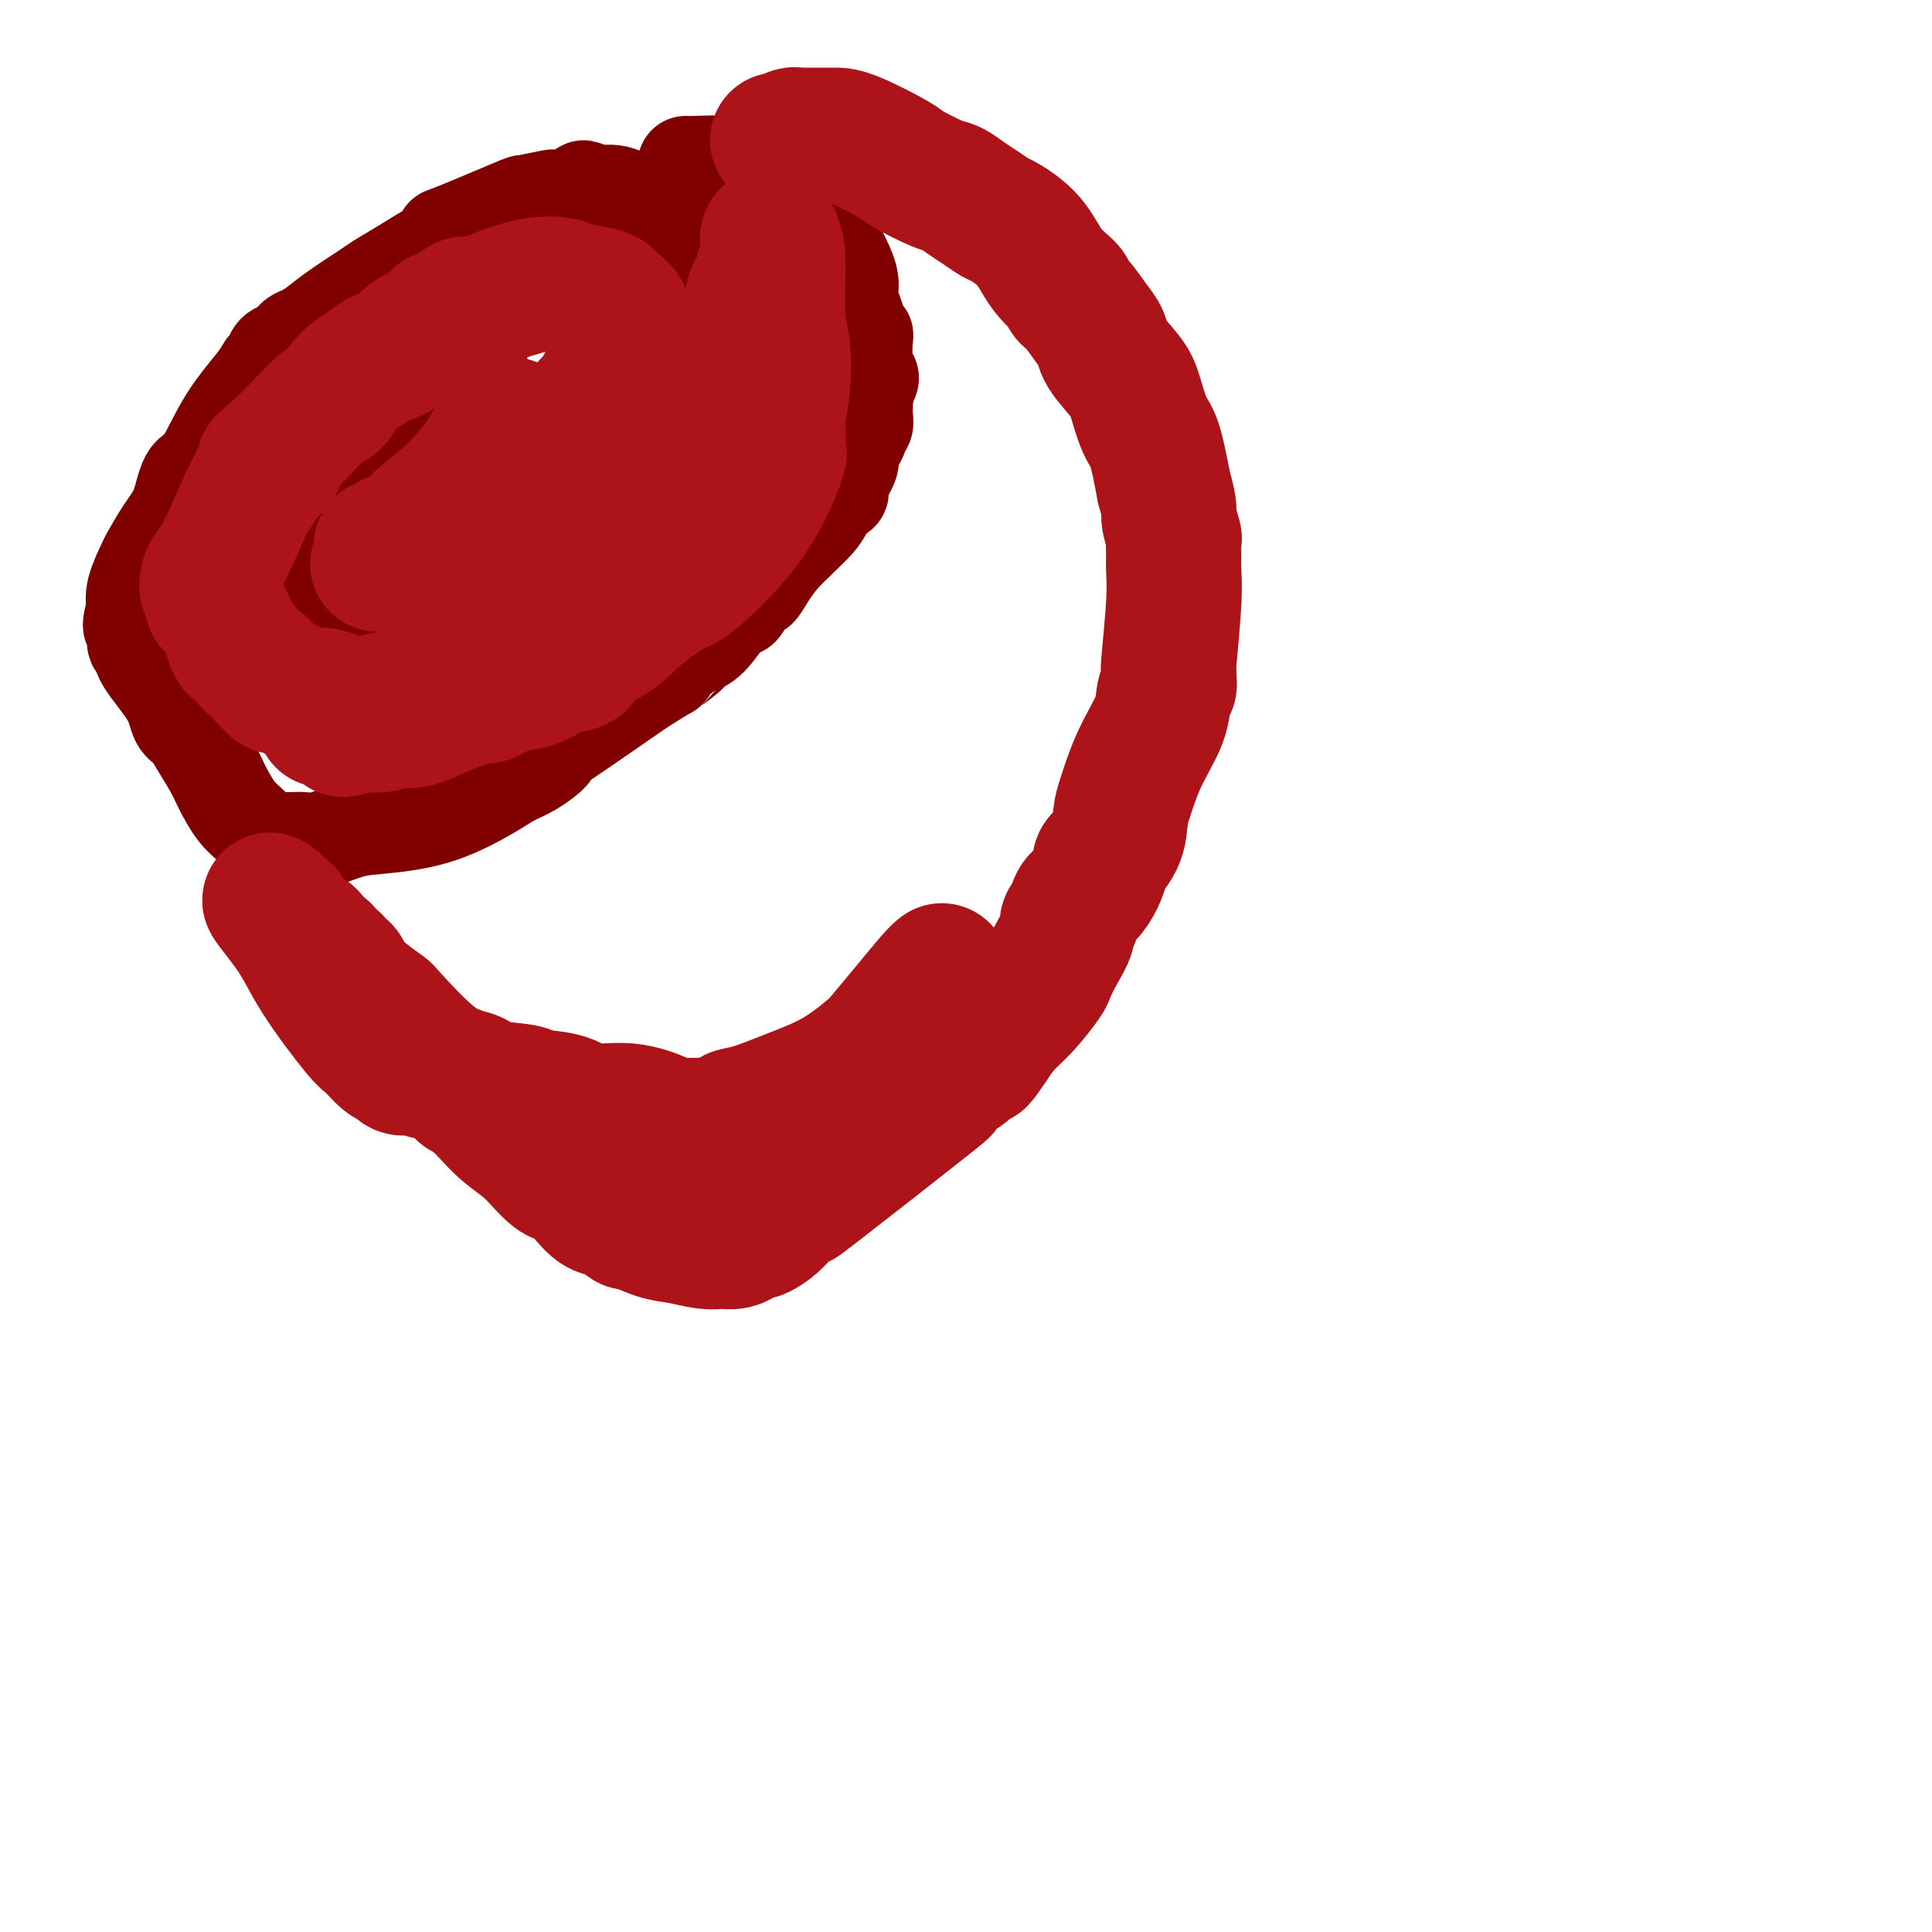 <svg viewBox='0 0 400 400' version='1.1' xmlns='http://www.w3.org/2000/svg' xmlns:xlink='http://www.w3.org/1999/xlink'><g fill='none' stroke='#800000' stroke-width='20' stroke-linecap='round' stroke-linejoin='round'><path d='M101,80c-0.610,0.009 -1.219,0.019 -2,0c-0.781,-0.019 -1.733,-0.066 -2,0c-0.267,0.066 0.152,0.244 -1,1c-1.152,0.756 -3.876,2.089 -7,4c-3.124,1.911 -6.649,4.399 -10,7c-3.351,2.601 -6.529,5.316 -9,7c-2.471,1.684 -4.235,2.338 -5,3c-0.765,0.662 -0.530,1.331 -1,2c-0.470,0.669 -1.646,1.336 -2,2c-0.354,0.664 0.115,1.323 0,2c-0.115,0.677 -0.812,1.372 -1,2c-0.188,0.628 0.135,1.188 0,2c-0.135,0.812 -0.728,1.876 -1,3c-0.272,1.124 -0.224,2.308 0,3c0.224,0.692 0.622,0.893 1,2c0.378,1.107 0.735,3.121 1,5c0.265,1.879 0.437,3.621 1,5c0.563,1.379 1.518,2.393 2,3c0.482,0.607 0.489,0.808 1,1c0.511,0.192 1.524,0.376 2,1c0.476,0.624 0.416,1.688 1,2c0.584,0.312 1.812,-0.127 3,0c1.188,0.127 2.335,0.819 3,1c0.665,0.181 0.850,-0.150 2,0c1.150,0.150 3.267,0.783 5,1c1.733,0.217 3.082,0.020 6,-1c2.918,-1.020 7.405,-2.863 10,-4c2.595,-1.137 3.297,-1.569 4,-2'/><path d='M102,132c4.433,-2.421 5.517,-4.975 6,-6c0.483,-1.025 0.365,-0.522 1,-1c0.635,-0.478 2.024,-1.938 3,-3c0.976,-1.062 1.538,-1.727 2,-2c0.462,-0.273 0.822,-0.154 4,-3c3.178,-2.846 9.173,-8.656 12,-12c2.827,-3.344 2.487,-4.221 3,-5c0.513,-0.779 1.879,-1.461 3,-3c1.121,-1.539 1.995,-3.934 3,-6c1.005,-2.066 2.139,-3.803 3,-5c0.861,-1.197 1.449,-1.855 2,-3c0.551,-1.145 1.065,-2.778 2,-4c0.935,-1.222 2.292,-2.033 3,-3c0.708,-0.967 0.768,-2.089 1,-3c0.232,-0.911 0.637,-1.611 1,-2c0.363,-0.389 0.686,-0.467 1,-1c0.314,-0.533 0.620,-1.522 1,-2c0.380,-0.478 0.835,-0.445 1,-1c0.165,-0.555 0.042,-1.696 0,-2c-0.042,-0.304 -0.002,0.231 0,0c0.002,-0.231 -0.033,-1.226 0,-2c0.033,-0.774 0.134,-1.326 0,-2c-0.134,-0.674 -0.502,-1.471 -1,-2c-0.498,-0.529 -1.127,-0.789 -2,-2c-0.873,-1.211 -1.991,-3.372 -5,-6c-3.009,-2.628 -7.908,-5.723 -10,-7c-2.092,-1.277 -1.375,-0.734 -2,-1c-0.625,-0.266 -2.590,-1.339 -4,-2c-1.410,-0.661 -2.264,-0.909 -3,-1c-0.736,-0.091 -1.353,-0.026 -2,0c-0.647,0.026 -1.323,0.013 -2,0'/><path d='M123,40c-3.718,-1.767 -1.514,-0.685 -2,0c-0.486,0.685 -3.662,0.972 -5,1c-1.338,0.028 -0.837,-0.205 -2,0c-1.163,0.205 -3.989,0.847 -5,1c-1.011,0.153 -0.208,-0.182 -3,1c-2.792,1.182 -9.179,3.880 -12,5c-2.821,1.120 -2.076,0.660 -2,1c0.076,0.340 -0.518,1.479 -1,2c-0.482,0.521 -0.852,0.425 -2,1c-1.148,0.575 -3.073,1.820 -5,3c-1.927,1.180 -3.857,2.295 -5,3c-1.143,0.705 -1.500,1.000 -3,2c-1.500,1.000 -4.145,2.706 -6,4c-1.855,1.294 -2.921,2.177 -4,3c-1.079,0.823 -2.173,1.586 -3,2c-0.827,0.414 -1.387,0.477 -2,1c-0.613,0.523 -1.277,1.505 -2,2c-0.723,0.495 -1.504,0.504 -2,1c-0.496,0.496 -0.706,1.478 -1,2c-0.294,0.522 -0.673,0.583 -1,1c-0.327,0.417 -0.601,1.188 -2,3c-1.399,1.812 -3.924,4.664 -6,8c-2.076,3.336 -3.702,7.157 -5,9c-1.298,1.843 -2.269,1.709 -3,3c-0.731,1.291 -1.223,4.008 -2,6c-0.777,1.992 -1.841,3.260 -3,5c-1.159,1.740 -2.414,3.951 -3,5c-0.586,1.049 -0.504,0.936 -1,2c-0.496,1.064 -1.570,3.304 -2,5c-0.430,1.696 -0.215,2.848 0,4'/><path d='M28,126c-1.684,4.911 -0.396,3.688 0,4c0.396,0.312 -0.102,2.160 0,3c0.102,0.840 0.804,0.672 1,1c0.196,0.328 -0.114,1.153 1,3c1.114,1.847 3.653,4.717 5,7c1.347,2.283 1.501,3.978 2,5c0.499,1.022 1.344,1.372 2,2c0.656,0.628 1.124,1.533 2,3c0.876,1.467 2.159,3.496 3,5c0.841,1.504 1.241,2.484 2,4c0.759,1.516 1.876,3.569 3,5c1.124,1.431 2.253,2.240 3,3c0.747,0.760 1.110,1.471 2,2c0.890,0.529 2.308,0.876 3,1c0.692,0.124 0.660,0.027 1,0c0.340,-0.027 1.053,0.018 2,0c0.947,-0.018 2.128,-0.099 3,0c0.872,0.099 1.437,0.378 3,0c1.563,-0.378 4.126,-1.414 6,-2c1.874,-0.586 3.059,-0.722 6,-1c2.941,-0.278 7.636,-0.698 12,-2c4.364,-1.302 8.395,-3.488 11,-5c2.605,-1.512 3.783,-2.352 5,-3c1.217,-0.648 2.472,-1.105 4,-2c1.528,-0.895 3.327,-2.230 4,-3c0.673,-0.770 0.220,-0.977 0,-1c-0.220,-0.023 -0.206,0.136 3,-2c3.206,-2.136 9.603,-6.568 16,-11'/><path d='M133,142c7.565,-4.704 4.979,-2.963 5,-3c0.021,-0.037 2.650,-1.852 4,-3c1.350,-1.148 1.421,-1.629 2,-2c0.579,-0.371 1.665,-0.633 3,-2c1.335,-1.367 2.920,-3.838 4,-5c1.080,-1.162 1.654,-1.013 2,-1c0.346,0.013 0.465,-0.110 1,-1c0.535,-0.890 1.485,-2.547 2,-3c0.515,-0.453 0.594,0.298 1,0c0.406,-0.298 1.138,-1.644 2,-3c0.862,-1.356 1.855,-2.722 3,-4c1.145,-1.278 2.443,-2.470 3,-3c0.557,-0.530 0.374,-0.399 1,-1c0.626,-0.601 2.062,-1.932 3,-3c0.938,-1.068 1.378,-1.871 2,-3c0.622,-1.129 1.424,-2.582 2,-3c0.576,-0.418 0.925,0.200 1,0c0.075,-0.200 -0.124,-1.219 0,-2c0.124,-0.781 0.572,-1.325 1,-2c0.428,-0.675 0.837,-1.480 1,-2c0.163,-0.520 0.081,-0.755 0,-1c-0.081,-0.245 -0.162,-0.499 0,-1c0.162,-0.501 0.565,-1.250 1,-2c0.435,-0.750 0.901,-1.500 1,-2c0.099,-0.500 -0.170,-0.750 0,-1c0.170,-0.250 0.778,-0.501 1,-1c0.222,-0.499 0.060,-1.247 0,-2c-0.060,-0.753 -0.016,-1.510 0,-2c0.016,-0.490 0.005,-0.711 0,-1c-0.005,-0.289 -0.002,-0.644 0,-1'/><path d='M179,82c1.491,-4.435 0.217,-2.521 0,-2c-0.217,0.521 0.622,-0.349 1,-1c0.378,-0.651 0.294,-1.084 0,-1c-0.294,0.084 -0.800,0.683 -1,-1c-0.200,-1.683 -0.096,-5.648 0,-7c0.096,-1.352 0.183,-0.092 0,0c-0.183,0.092 -0.637,-0.986 -1,-2c-0.363,-1.014 -0.635,-1.964 -1,-3c-0.365,-1.036 -0.822,-2.158 -1,-3c-0.178,-0.842 -0.075,-1.404 0,-2c0.075,-0.596 0.124,-1.227 0,-2c-0.124,-0.773 -0.419,-1.688 -1,-3c-0.581,-1.312 -1.448,-3.020 -2,-4c-0.552,-0.980 -0.789,-1.232 -1,-2c-0.211,-0.768 -0.397,-2.052 -1,-3c-0.603,-0.948 -1.625,-1.561 -2,-2c-0.375,-0.439 -0.104,-0.705 0,-1c0.104,-0.295 0.042,-0.618 0,-1c-0.042,-0.382 -0.064,-0.824 0,-1c0.064,-0.176 0.213,-0.086 0,0c-0.213,0.086 -0.789,0.167 -1,0c-0.211,-0.167 -0.057,-0.584 0,-1c0.057,-0.416 0.016,-0.833 0,-1c-0.016,-0.167 -0.008,-0.083 0,0'/><path d='M164,36c-0.341,0.008 -0.683,0.016 -1,0c-0.317,-0.016 -0.611,-0.057 -1,0c-0.389,0.057 -0.875,0.212 -1,0c-0.125,-0.212 0.109,-0.793 0,-1c-0.109,-0.207 -0.561,-0.041 -1,0c-0.439,0.041 -0.864,-0.041 -2,0c-1.136,0.041 -2.984,0.207 -4,0c-1.016,-0.207 -1.200,-0.788 -3,-1c-1.800,-0.212 -5.215,-0.057 -7,0c-1.785,0.057 -1.938,0.016 -2,0c-0.062,-0.016 -0.031,-0.008 0,0'/></g>
<g fill='none' stroke='#AD1419' stroke-width='28' stroke-linecap='round' stroke-linejoin='round'><path d='M100,96c0.754,-0.641 1.509,-1.281 2,-2c0.491,-0.719 0.719,-1.515 1,-2c0.281,-0.485 0.615,-0.657 1,-1c0.385,-0.343 0.820,-0.857 1,-1c0.180,-0.143 0.104,0.083 0,0c-0.104,-0.083 -0.238,-0.476 0,-1c0.238,-0.524 0.846,-1.181 1,-1c0.154,0.181 -0.146,1.198 -1,2c-0.854,0.802 -2.263,1.389 -3,2c-0.737,0.611 -0.803,1.245 -2,3c-1.197,1.755 -3.524,4.632 -6,7c-2.476,2.368 -5.099,4.228 -7,6c-1.901,1.772 -3.079,3.456 -4,4c-0.921,0.544 -1.585,-0.051 -2,0c-0.415,0.051 -0.580,0.749 -1,1c-0.420,0.251 -1.094,0.057 -1,0c0.094,-0.057 0.956,0.023 1,0c0.044,-0.023 -0.731,-0.151 -1,0c-0.269,0.151 -0.034,0.579 0,1c0.034,0.421 -0.133,0.835 0,1c0.133,0.165 0.567,0.083 1,0'/><path d='M80,115c-3.854,3.953 -0.491,0.335 1,-1c1.491,-1.335 1.108,-0.388 1,0c-0.108,0.388 0.059,0.216 0,0c-0.059,-0.216 -0.343,-0.477 1,-1c1.343,-0.523 4.314,-1.308 6,-2c1.686,-0.692 2.086,-1.290 3,-2c0.914,-0.710 2.342,-1.532 3,-2c0.658,-0.468 0.545,-0.581 1,-1c0.455,-0.419 1.479,-1.145 3,-2c1.521,-0.855 3.539,-1.840 5,-3c1.461,-1.160 2.366,-2.495 3,-3c0.634,-0.505 0.999,-0.180 2,-1c1.001,-0.820 2.640,-2.786 4,-4c1.360,-1.214 2.443,-1.677 3,-2c0.557,-0.323 0.588,-0.507 1,-1c0.412,-0.493 1.206,-1.297 2,-2c0.794,-0.703 1.589,-1.305 2,-2c0.411,-0.695 0.437,-1.481 1,-2c0.563,-0.519 1.661,-0.769 2,-1c0.339,-0.231 -0.082,-0.442 0,-1c0.082,-0.558 0.666,-1.463 1,-2c0.334,-0.537 0.419,-0.707 1,-1c0.581,-0.293 1.658,-0.708 2,-1c0.342,-0.292 -0.052,-0.459 0,-1c0.052,-0.541 0.550,-1.454 1,-2c0.450,-0.546 0.852,-0.724 1,-1c0.148,-0.276 0.042,-0.650 0,-1c-0.042,-0.350 -0.021,-0.675 0,-1'/><path d='M130,72c2.171,-3.345 0.598,-2.209 0,-2c-0.598,0.209 -0.219,-0.511 0,-1c0.219,-0.489 0.280,-0.747 0,-1c-0.280,-0.253 -0.901,-0.502 -1,-1c-0.099,-0.498 0.324,-1.247 0,-2c-0.324,-0.753 -1.397,-1.512 -2,-2c-0.603,-0.488 -0.737,-0.706 -1,-1c-0.263,-0.294 -0.654,-0.664 -2,-1c-1.346,-0.336 -3.646,-0.638 -5,-1c-1.354,-0.362 -1.762,-0.782 -3,-1c-1.238,-0.218 -3.305,-0.232 -5,0c-1.695,0.232 -3.019,0.710 -4,1c-0.981,0.290 -1.619,0.394 -3,1c-1.381,0.606 -3.503,1.716 -5,2c-1.497,0.284 -2.367,-0.257 -3,0c-0.633,0.257 -1.030,1.313 -2,2c-0.970,0.687 -2.514,1.004 -3,1c-0.486,-0.004 0.085,-0.328 0,0c-0.085,0.328 -0.826,1.309 -2,2c-1.174,0.691 -2.782,1.092 -4,2c-1.218,0.908 -2.046,2.321 -3,3c-0.954,0.679 -2.035,0.623 -3,1c-0.965,0.377 -1.813,1.186 -3,2c-1.187,0.814 -2.712,1.632 -4,3c-1.288,1.368 -2.338,3.287 -3,4c-0.662,0.713 -0.937,0.219 -2,1c-1.063,0.781 -2.914,2.838 -4,4c-1.086,1.162 -1.408,1.428 -2,2c-0.592,0.572 -1.455,1.449 -2,2c-0.545,0.551 -0.773,0.775 -1,1'/><path d='M58,93c-6.072,4.974 -2.253,2.409 -1,2c1.253,-0.409 -0.058,1.339 -1,2c-0.942,0.661 -1.513,0.236 -2,1c-0.487,0.764 -0.890,2.718 -1,3c-0.110,0.282 0.075,-1.108 -1,1c-1.075,2.108 -3.408,7.715 -5,11c-1.592,3.285 -2.441,4.247 -3,5c-0.559,0.753 -0.826,1.296 -1,2c-0.174,0.704 -0.254,1.568 0,2c0.254,0.432 0.842,0.432 1,1c0.158,0.568 -0.112,1.702 0,2c0.112,0.298 0.608,-0.241 1,0c0.392,0.241 0.682,1.263 1,2c0.318,0.737 0.665,1.189 1,2c0.335,0.811 0.657,1.980 1,3c0.343,1.020 0.708,1.889 1,2c0.292,0.111 0.512,-0.536 1,0c0.488,0.536 1.243,2.257 2,3c0.757,0.743 1.515,0.510 2,1c0.485,0.490 0.697,1.703 1,2c0.303,0.297 0.696,-0.323 1,0c0.304,0.323 0.517,1.589 1,2c0.483,0.411 1.234,-0.034 2,0c0.766,0.034 1.545,0.545 2,1c0.455,0.455 0.584,0.853 1,1c0.416,0.147 1.119,0.042 2,0c0.881,-0.042 1.941,-0.021 3,0'/><path d='M67,144c2.106,0.482 2.372,0.685 3,1c0.628,0.315 1.618,0.740 2,1c0.382,0.260 0.155,0.355 2,0c1.845,-0.355 5.764,-1.159 9,-2c3.236,-0.841 5.791,-1.719 7,-2c1.209,-0.281 1.071,0.035 1,0c-0.071,-0.035 -0.077,-0.420 1,-1c1.077,-0.580 3.237,-1.353 4,-2c0.763,-0.647 0.128,-1.166 1,-2c0.872,-0.834 3.251,-1.984 5,-3c1.749,-1.016 2.870,-1.900 4,-3c1.130,-1.100 2.270,-2.416 3,-3c0.730,-0.584 1.050,-0.435 2,-1c0.950,-0.565 2.530,-1.842 4,-3c1.470,-1.158 2.831,-2.197 4,-3c1.169,-0.803 2.148,-1.371 3,-2c0.852,-0.629 1.578,-1.318 2,-2c0.422,-0.682 0.540,-1.357 1,-2c0.460,-0.643 1.263,-1.254 2,-2c0.737,-0.746 1.409,-1.628 2,-2c0.591,-0.372 1.100,-0.234 2,-1c0.900,-0.766 2.190,-2.435 3,-4c0.810,-1.565 1.141,-3.026 2,-4c0.859,-0.974 2.247,-1.462 3,-2c0.753,-0.538 0.870,-1.128 1,-2c0.130,-0.872 0.272,-2.028 1,-3c0.728,-0.972 2.042,-1.762 3,-3c0.958,-1.238 1.559,-2.925 2,-4c0.441,-1.075 0.720,-1.537 1,-2'/><path d='M147,86c3.887,-5.329 2.106,-3.152 2,-3c-0.106,0.152 1.463,-1.720 2,-3c0.537,-1.280 0.042,-1.966 0,-2c-0.042,-0.034 0.367,0.586 1,-1c0.633,-1.586 1.488,-5.376 2,-7c0.512,-1.624 0.681,-1.082 1,-1c0.319,0.082 0.788,-0.296 1,-1c0.212,-0.704 0.166,-1.735 0,-3c-0.166,-1.265 -0.451,-2.763 0,-4c0.451,-1.237 1.638,-2.214 2,-3c0.362,-0.786 -0.100,-1.381 0,-2c0.100,-0.619 0.763,-1.263 1,-2c0.237,-0.737 0.048,-1.567 0,-2c-0.048,-0.433 0.044,-0.469 0,-1c-0.044,-0.531 -0.223,-1.556 0,-2c0.223,-0.444 0.848,-0.307 1,0c0.152,0.307 -0.169,0.783 0,1c0.169,0.217 0.827,0.174 1,3c0.173,2.826 -0.139,8.520 0,12c0.139,3.480 0.730,4.745 1,7c0.270,2.255 0.220,5.502 0,8c-0.220,2.498 -0.610,4.249 -1,6'/><path d='M161,86c0.256,7.311 -0.105,8.088 0,8c0.105,-0.088 0.676,-1.043 0,1c-0.676,2.043 -2.597,7.083 -6,12c-3.403,4.917 -8.286,9.711 -11,12c-2.714,2.289 -3.260,2.074 -5,3c-1.740,0.926 -4.675,2.993 -7,5c-2.325,2.007 -4.039,3.954 -6,5c-1.961,1.046 -4.169,1.193 -5,2c-0.831,0.807 -0.286,2.276 -1,3c-0.714,0.724 -2.686,0.703 -4,1c-1.314,0.297 -1.970,0.910 -2,1c-0.030,0.090 0.564,-0.344 0,0c-0.564,0.344 -2.288,1.468 -4,2c-1.712,0.532 -3.412,0.474 -5,1c-1.588,0.526 -3.065,1.637 -4,2c-0.935,0.363 -1.330,-0.022 -2,0c-0.670,0.022 -1.617,0.450 -3,1c-1.383,0.550 -3.203,1.223 -5,2c-1.797,0.777 -3.570,1.658 -5,2c-1.430,0.342 -2.516,0.144 -3,0c-0.484,-0.144 -0.367,-0.235 -1,0c-0.633,0.235 -2.015,0.795 -3,1c-0.985,0.205 -1.573,0.055 -2,0c-0.427,-0.055 -0.693,-0.016 -1,0c-0.307,0.016 -0.653,0.008 -1,0'/><path d='M75,150c-7.225,2.010 -2.787,0.535 -1,0c1.787,-0.535 0.924,-0.129 0,0c-0.924,0.129 -1.908,-0.018 -2,0c-0.092,0.018 0.707,0.201 0,0c-0.707,-0.201 -2.922,-0.786 -4,-1c-1.078,-0.214 -1.021,-0.058 -1,0c0.021,0.058 0.006,0.016 0,0c-0.006,-0.016 -0.003,-0.008 0,0'/><path d='M161,29c0.224,0.113 0.448,0.226 1,0c0.552,-0.226 1.432,-0.793 2,-1c0.568,-0.207 0.823,-0.056 1,0c0.177,0.056 0.275,0.015 1,0c0.725,-0.015 2.075,-0.004 3,0c0.925,0.004 1.423,0.002 2,0c0.577,-0.002 1.233,-0.004 2,0c0.767,0.004 1.647,0.014 4,1c2.353,0.986 6.181,2.950 8,4c1.819,1.050 1.631,1.187 3,2c1.369,0.813 4.297,2.302 6,3c1.703,0.698 2.183,0.605 3,1c0.817,0.395 1.972,1.279 3,2c1.028,0.721 1.929,1.280 3,2c1.071,0.720 2.313,1.601 3,2c0.687,0.399 0.820,0.316 2,1c1.180,0.684 3.407,2.135 5,4c1.593,1.865 2.552,4.144 4,6c1.448,1.856 3.387,3.287 4,4c0.613,0.713 -0.098,0.706 0,1c0.098,0.294 1.007,0.890 2,2c0.993,1.110 2.072,2.734 3,4c0.928,1.266 1.705,2.174 2,3c0.295,0.826 0.110,1.571 1,3c0.890,1.429 2.857,3.543 4,5c1.143,1.457 1.461,2.256 2,4c0.539,1.744 1.299,4.431 2,6c0.701,1.569 1.343,2.020 2,4c0.657,1.980 1.328,5.490 2,9'/><path d='M241,101c1.403,4.680 0.912,4.879 1,6c0.088,1.121 0.757,3.162 1,4c0.243,0.838 0.061,0.471 0,1c-0.061,0.529 -0.002,1.954 0,3c0.002,1.046 -0.052,1.713 0,3c0.052,1.287 0.211,3.195 0,7c-0.211,3.805 -0.792,9.507 -1,12c-0.208,2.493 -0.042,1.777 0,2c0.042,0.223 -0.040,1.385 0,2c0.040,0.615 0.200,0.682 0,1c-0.200,0.318 -0.761,0.888 -1,2c-0.239,1.112 -0.156,2.768 -1,5c-0.844,2.232 -2.616,5.040 -4,8c-1.384,2.960 -2.381,6.073 -3,8c-0.619,1.927 -0.862,2.669 -1,4c-0.138,1.331 -0.172,3.253 -1,5c-0.828,1.747 -2.449,3.320 -3,4c-0.551,0.680 -0.031,0.466 0,1c0.031,0.534 -0.427,1.816 -1,3c-0.573,1.184 -1.262,2.269 -2,3c-0.738,0.731 -1.524,1.107 -2,2c-0.476,0.893 -0.643,2.302 -1,3c-0.357,0.698 -0.905,0.684 -1,1c-0.095,0.316 0.264,0.962 0,2c-0.264,1.038 -1.151,2.468 -2,4c-0.849,1.532 -1.658,3.165 -2,4c-0.342,0.835 -0.215,0.873 -1,2c-0.785,1.127 -2.480,3.342 -4,5c-1.520,1.658 -2.863,2.759 -4,4c-1.137,1.241 -2.069,2.620 -3,4'/><path d='M205,216c-3.705,5.547 -1.969,2.415 -2,2c-0.031,-0.415 -1.830,1.889 -3,3c-1.170,1.111 -1.711,1.031 -3,2c-1.289,0.969 -3.325,2.986 -3,3c0.325,0.014 3.011,-1.977 -2,2c-5.011,3.977 -17.717,13.921 -23,18c-5.283,4.079 -3.141,2.294 -3,2c0.141,-0.294 -1.720,0.905 -3,2c-1.280,1.095 -1.981,2.087 -3,3c-1.019,0.913 -2.357,1.747 -3,2c-0.643,0.253 -0.591,-0.076 -1,0c-0.409,0.076 -1.280,0.557 -2,1c-0.720,0.443 -1.290,0.847 -2,1c-0.710,0.153 -1.559,0.053 -2,0c-0.441,-0.053 -0.473,-0.061 -1,0c-0.527,0.061 -1.550,0.190 -3,0c-1.450,-0.190 -3.326,-0.699 -5,-1c-1.674,-0.301 -3.147,-0.394 -5,-1c-1.853,-0.606 -4.085,-1.726 -5,-2c-0.915,-0.274 -0.514,0.297 -1,0c-0.486,-0.297 -1.861,-1.463 -3,-2c-1.139,-0.537 -2.043,-0.447 -3,-1c-0.957,-0.553 -1.967,-1.750 -3,-3c-1.033,-1.250 -2.090,-2.555 -3,-3c-0.910,-0.445 -1.672,-0.031 -3,-1c-1.328,-0.969 -3.222,-3.322 -5,-5c-1.778,-1.678 -3.440,-2.683 -5,-4c-1.560,-1.317 -3.017,-2.948 -4,-4c-0.983,-1.052 -1.491,-1.526 -2,-2'/><path d='M99,228c-4.413,-3.686 -2.945,-1.903 -3,-2c-0.055,-0.097 -1.633,-2.076 -2,-3c-0.367,-0.924 0.478,-0.792 0,-1c-0.478,-0.208 -2.278,-0.755 -5,-3c-2.722,-2.245 -6.364,-6.189 -8,-8c-1.636,-1.811 -1.264,-1.490 -2,-2c-0.736,-0.510 -2.580,-1.853 -4,-3c-1.420,-1.147 -2.417,-2.100 -3,-3c-0.583,-0.900 -0.753,-1.747 -1,-2c-0.247,-0.253 -0.572,0.087 -1,0c-0.428,-0.087 -0.958,-0.601 -1,-1c-0.042,-0.399 0.405,-0.684 0,-1c-0.405,-0.316 -1.663,-0.663 -2,-1c-0.337,-0.337 0.246,-0.664 0,-1c-0.246,-0.336 -1.323,-0.681 -2,-1c-0.677,-0.319 -0.955,-0.610 -1,-1c-0.045,-0.390 0.143,-0.878 0,-1c-0.143,-0.122 -0.616,0.121 -1,0c-0.384,-0.121 -0.677,-0.606 -1,-1c-0.323,-0.394 -0.674,-0.698 -1,-1c-0.326,-0.302 -0.627,-0.603 -1,-1c-0.373,-0.397 -0.819,-0.891 -1,-1c-0.181,-0.109 -0.098,0.167 0,0c0.098,-0.167 0.212,-0.777 0,-1c-0.212,-0.223 -0.749,-0.060 -1,0c-0.251,0.060 -0.214,0.017 0,0c0.214,-0.017 0.607,-0.009 1,0'/><path d='M59,189c-6.206,-5.792 -1.720,-0.771 1,3c2.720,3.771 3.674,6.291 6,10c2.326,3.709 6.023,8.605 8,11c1.977,2.395 2.234,2.288 3,3c0.766,0.712 2.041,2.242 3,3c0.959,0.758 1.602,0.742 2,1c0.398,0.258 0.551,0.789 1,1c0.449,0.211 1.193,0.102 2,0c0.807,-0.102 1.677,-0.196 2,0c0.323,0.196 0.099,0.683 2,1c1.901,0.317 5.926,0.465 8,1c2.074,0.535 2.197,1.458 4,2c1.803,0.542 5.288,0.704 7,1c1.712,0.296 1.652,0.727 3,1c1.348,0.273 4.102,0.389 6,1c1.898,0.611 2.938,1.719 5,2c2.062,0.281 5.144,-0.264 8,0c2.856,0.264 5.484,1.336 7,2c1.516,0.664 1.921,0.921 3,1c1.079,0.079 2.834,-0.019 4,0c1.166,0.019 1.743,0.154 3,0c1.257,-0.154 3.194,-0.598 4,-1c0.806,-0.402 0.482,-0.762 1,-1c0.518,-0.238 1.880,-0.354 4,-1c2.120,-0.646 4.999,-1.822 8,-3c3.001,-1.178 6.124,-2.357 9,-4c2.876,-1.643 5.505,-3.750 7,-5c1.495,-1.250 1.854,-1.644 3,-3c1.146,-1.356 3.078,-3.673 5,-6c1.922,-2.327 3.835,-4.665 5,-6c1.165,-1.335 1.583,-1.668 2,-2'/></g>
</svg>